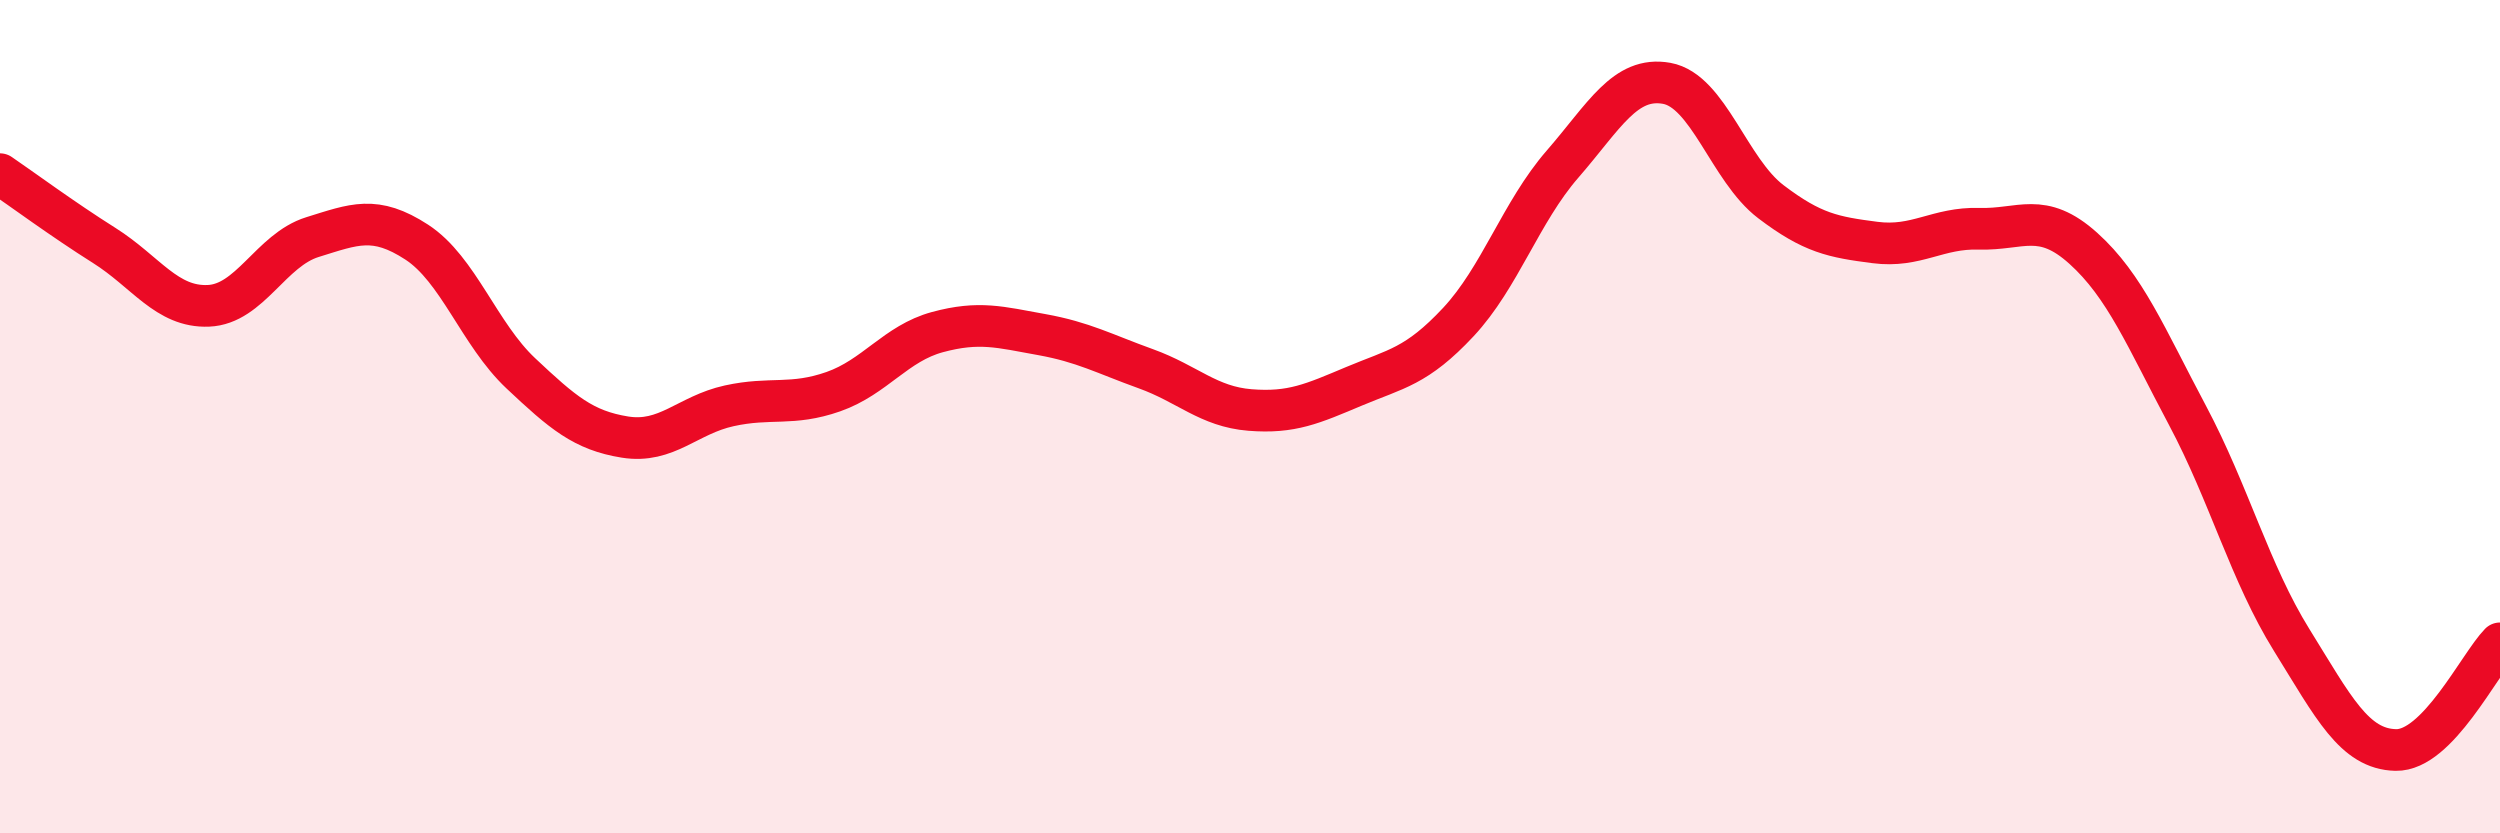 
    <svg width="60" height="20" viewBox="0 0 60 20" xmlns="http://www.w3.org/2000/svg">
      <path
        d="M 0,4.18 C 0.5,4.52 1.5,5.26 2.5,5.89 C 3.5,6.52 4,7.38 5,7.34 C 6,7.3 6.5,6 7.5,5.69 C 8.5,5.38 9,5.16 10,5.81 C 11,6.46 11.5,8.02 12.5,8.96 C 13.5,9.9 14,10.33 15,10.49 C 16,10.65 16.5,9.96 17.5,9.74 C 18.5,9.52 19,9.75 20,9.4 C 21,9.05 21.5,8.24 22.5,7.97 C 23.5,7.7 24,7.85 25,8.03 C 26,8.21 26.5,8.49 27.5,8.85 C 28.5,9.21 29,9.76 30,9.84 C 31,9.92 31.5,9.69 32.5,9.27 C 33.5,8.85 34,8.8 35,7.73 C 36,6.66 36.5,5.09 37.5,3.94 C 38.5,2.79 39,1.82 40,2 C 41,2.18 41.5,4.08 42.5,4.84 C 43.5,5.6 44,5.69 45,5.82 C 46,5.95 46.5,5.46 47.5,5.49 C 48.5,5.52 49,5.06 50,5.96 C 51,6.86 51.5,8.09 52.5,9.97 C 53.5,11.85 54,13.75 55,15.36 C 56,16.97 56.5,17.98 57.5,18 C 58.5,18.02 59.5,15.95 60,15.44L60 20L0 20Z"
        fill="#EB0A25"
        opacity="0.1"
        stroke-linecap="round"
        stroke-linejoin="round"
      />
      <path
        d="M 0,4.18 C 0.5,4.52 1.5,5.26 2.5,5.89 C 3.5,6.52 4,7.38 5,7.34 C 6,7.3 6.5,6 7.5,5.69 C 8.5,5.38 9,5.16 10,5.81 C 11,6.46 11.5,8.02 12.5,8.96 C 13.5,9.9 14,10.33 15,10.49 C 16,10.65 16.5,9.96 17.5,9.74 C 18.5,9.52 19,9.75 20,9.4 C 21,9.05 21.5,8.24 22.5,7.97 C 23.5,7.7 24,7.85 25,8.03 C 26,8.21 26.5,8.49 27.5,8.85 C 28.5,9.21 29,9.76 30,9.84 C 31,9.92 31.5,9.69 32.5,9.27 C 33.5,8.85 34,8.8 35,7.73 C 36,6.66 36.5,5.09 37.5,3.94 C 38.5,2.79 39,1.82 40,2 C 41,2.18 41.5,4.08 42.5,4.84 C 43.5,5.6 44,5.69 45,5.82 C 46,5.95 46.5,5.46 47.5,5.49 C 48.5,5.52 49,5.06 50,5.96 C 51,6.86 51.5,8.09 52.5,9.97 C 53.5,11.85 54,13.75 55,15.36 C 56,16.97 56.5,17.98 57.5,18 C 58.5,18.02 59.5,15.95 60,15.44"
        stroke="#EB0A25"
        stroke-width="1"
        fill="none"
        stroke-linecap="round"
        stroke-linejoin="round"
      />
    </svg>
  